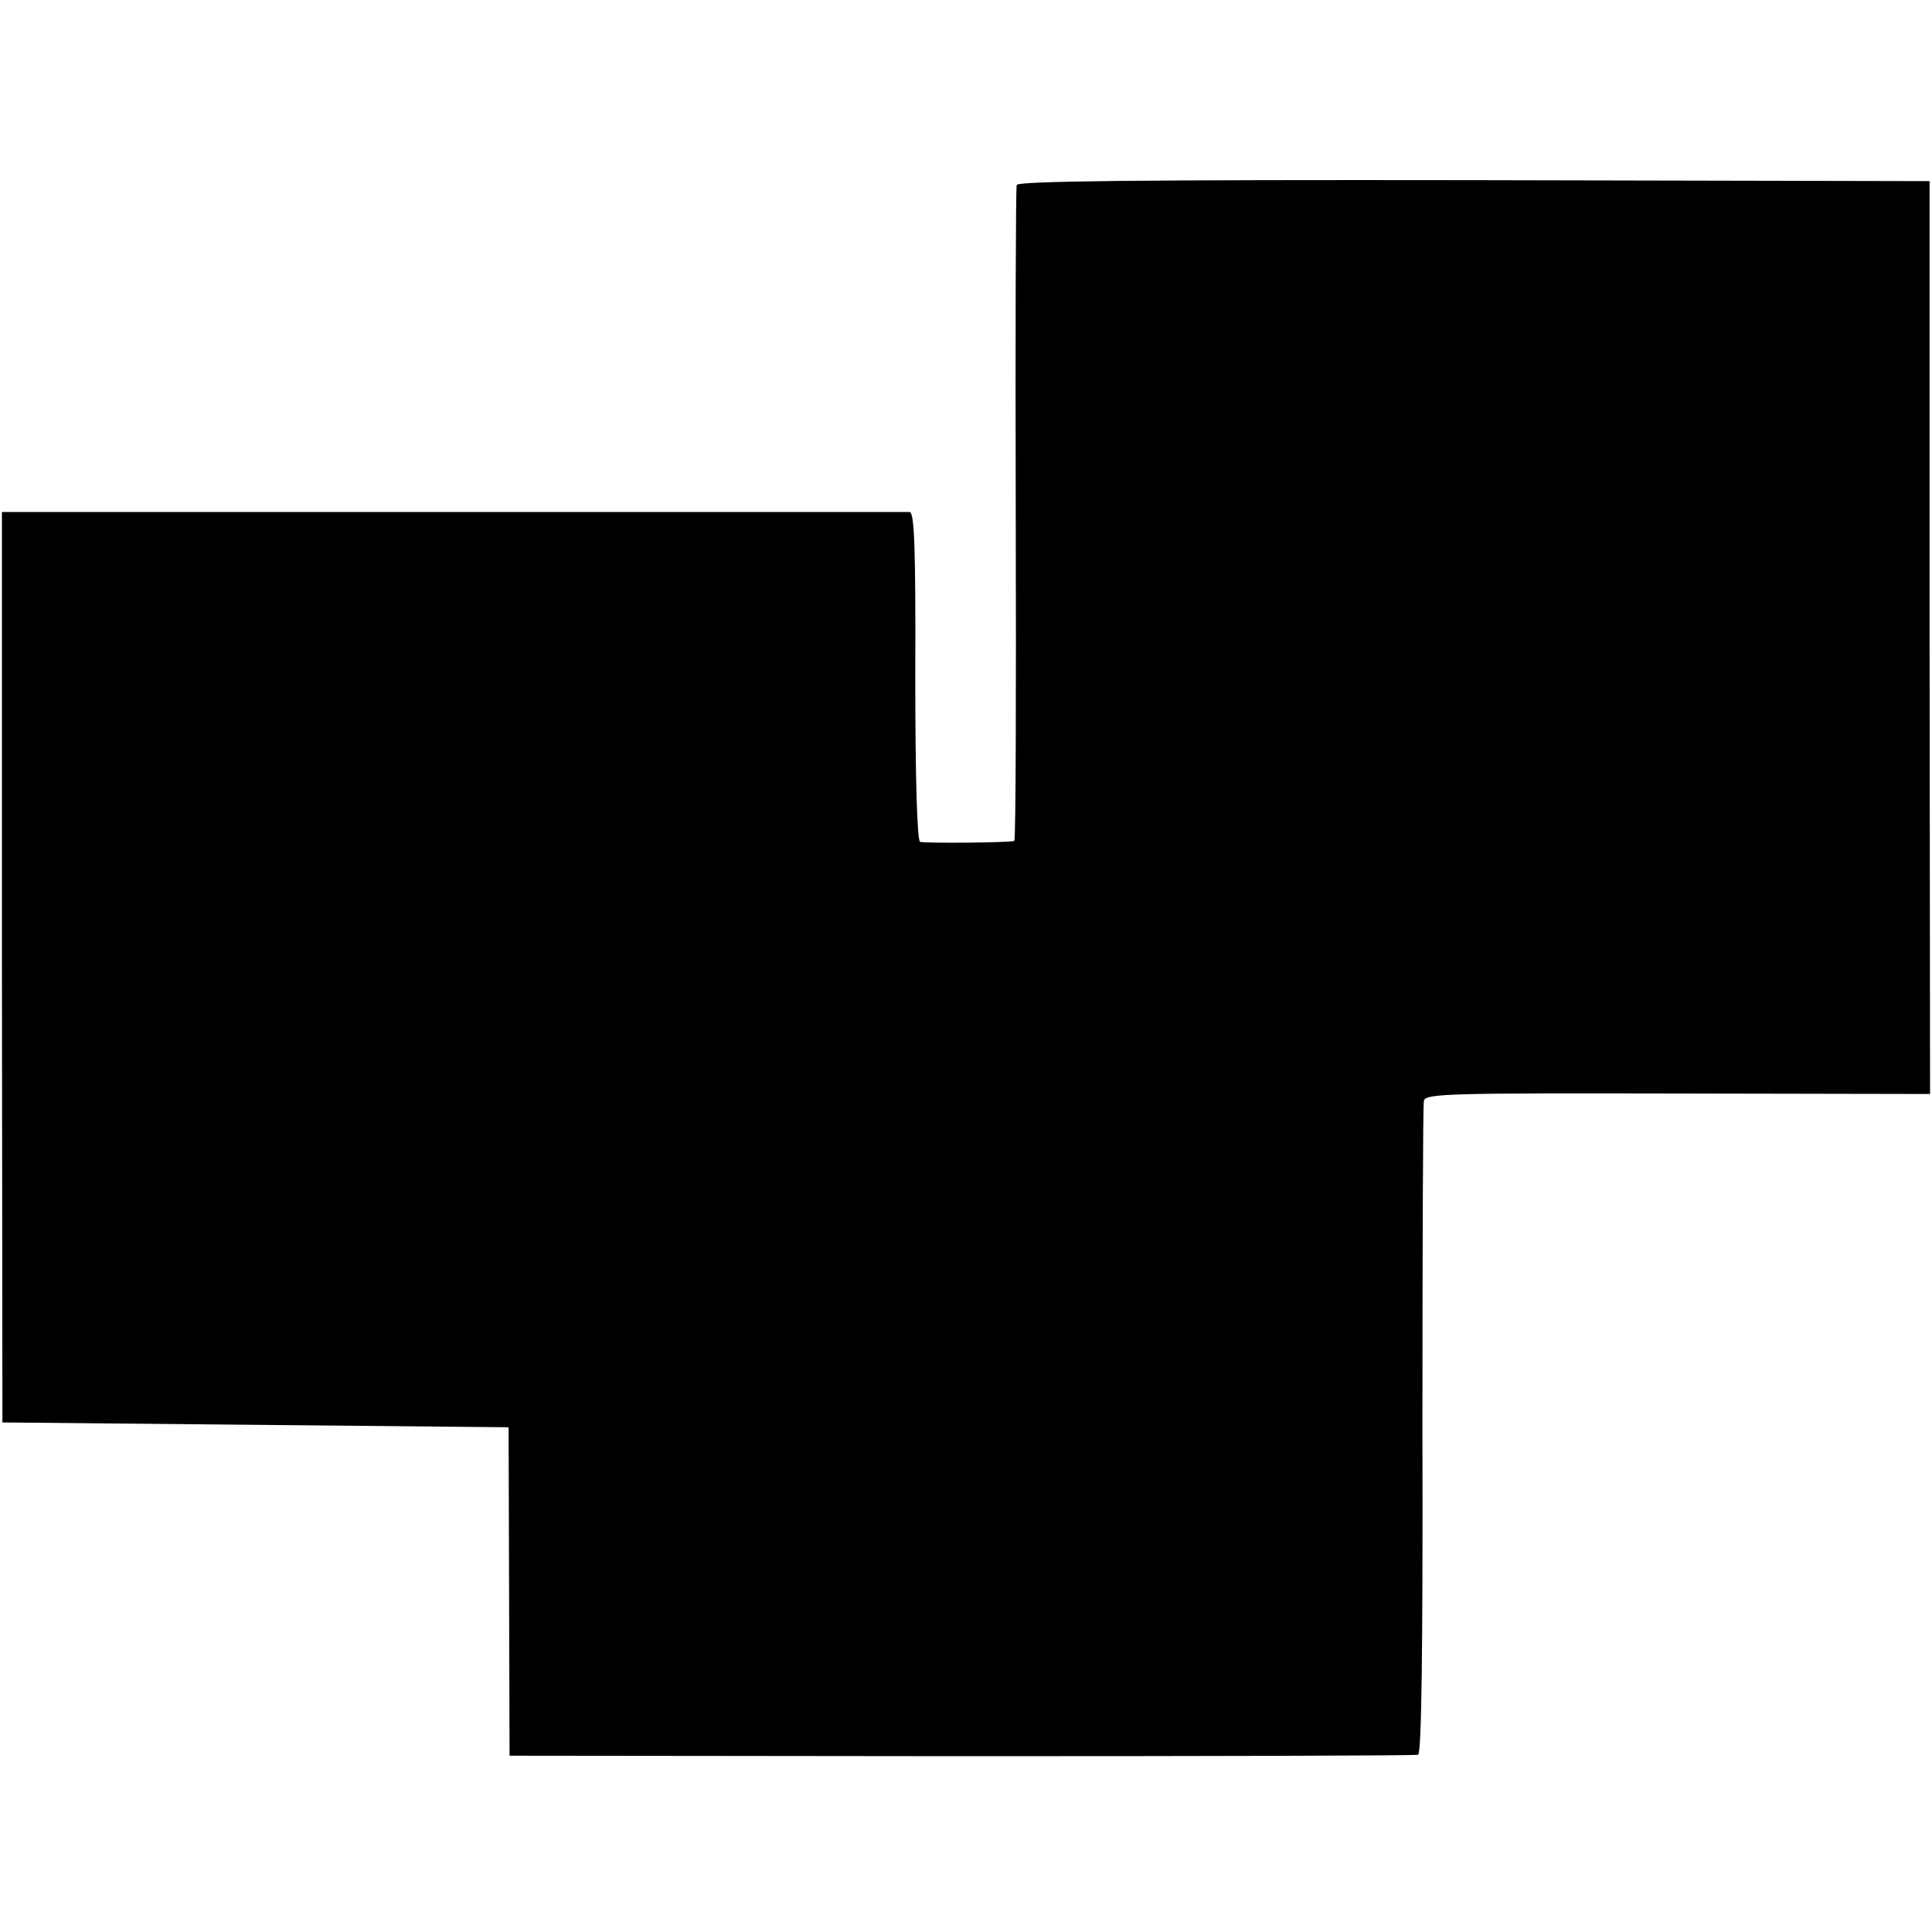 <?xml version="1.0" standalone="no"?>
<!DOCTYPE svg PUBLIC "-//W3C//DTD SVG 20010904//EN"
 "http://www.w3.org/TR/2001/REC-SVG-20010904/DTD/svg10.dtd">
<svg version="1.0" xmlns="http://www.w3.org/2000/svg"
 width="400pt" height="400pt" viewBox="0 0 400 400"
 preserveAspectRatio="xMidYMid meet">
<g transform="translate(0,400) scale(0.1,-0.1)"
fill="#000000" stroke="none">
<path d="M2105 3617 c-2 -7 -3 -315 -2 -685 1 -369 0 -673 -3 -673 -13 -4
-186 -5 -195 -2 -6 2 -10 125 -10 343 1 271 -2 340 -12 340 -7 0 -123 0 -258
0 -135 0 -555 0 -933 0 l-688 0 0 -942 1 -943 524 -5 524 -5 1 -340 1 -340
935 -1 c514 0 940 1 946 3 7 3 10 209 9 671 0 367 1 674 3 683 3 15 53 16 526
15 l522 -1 -1 945 0 945 -943 2 c-707 1 -944 -2 -947 -10z"/>
</g>
</svg>
